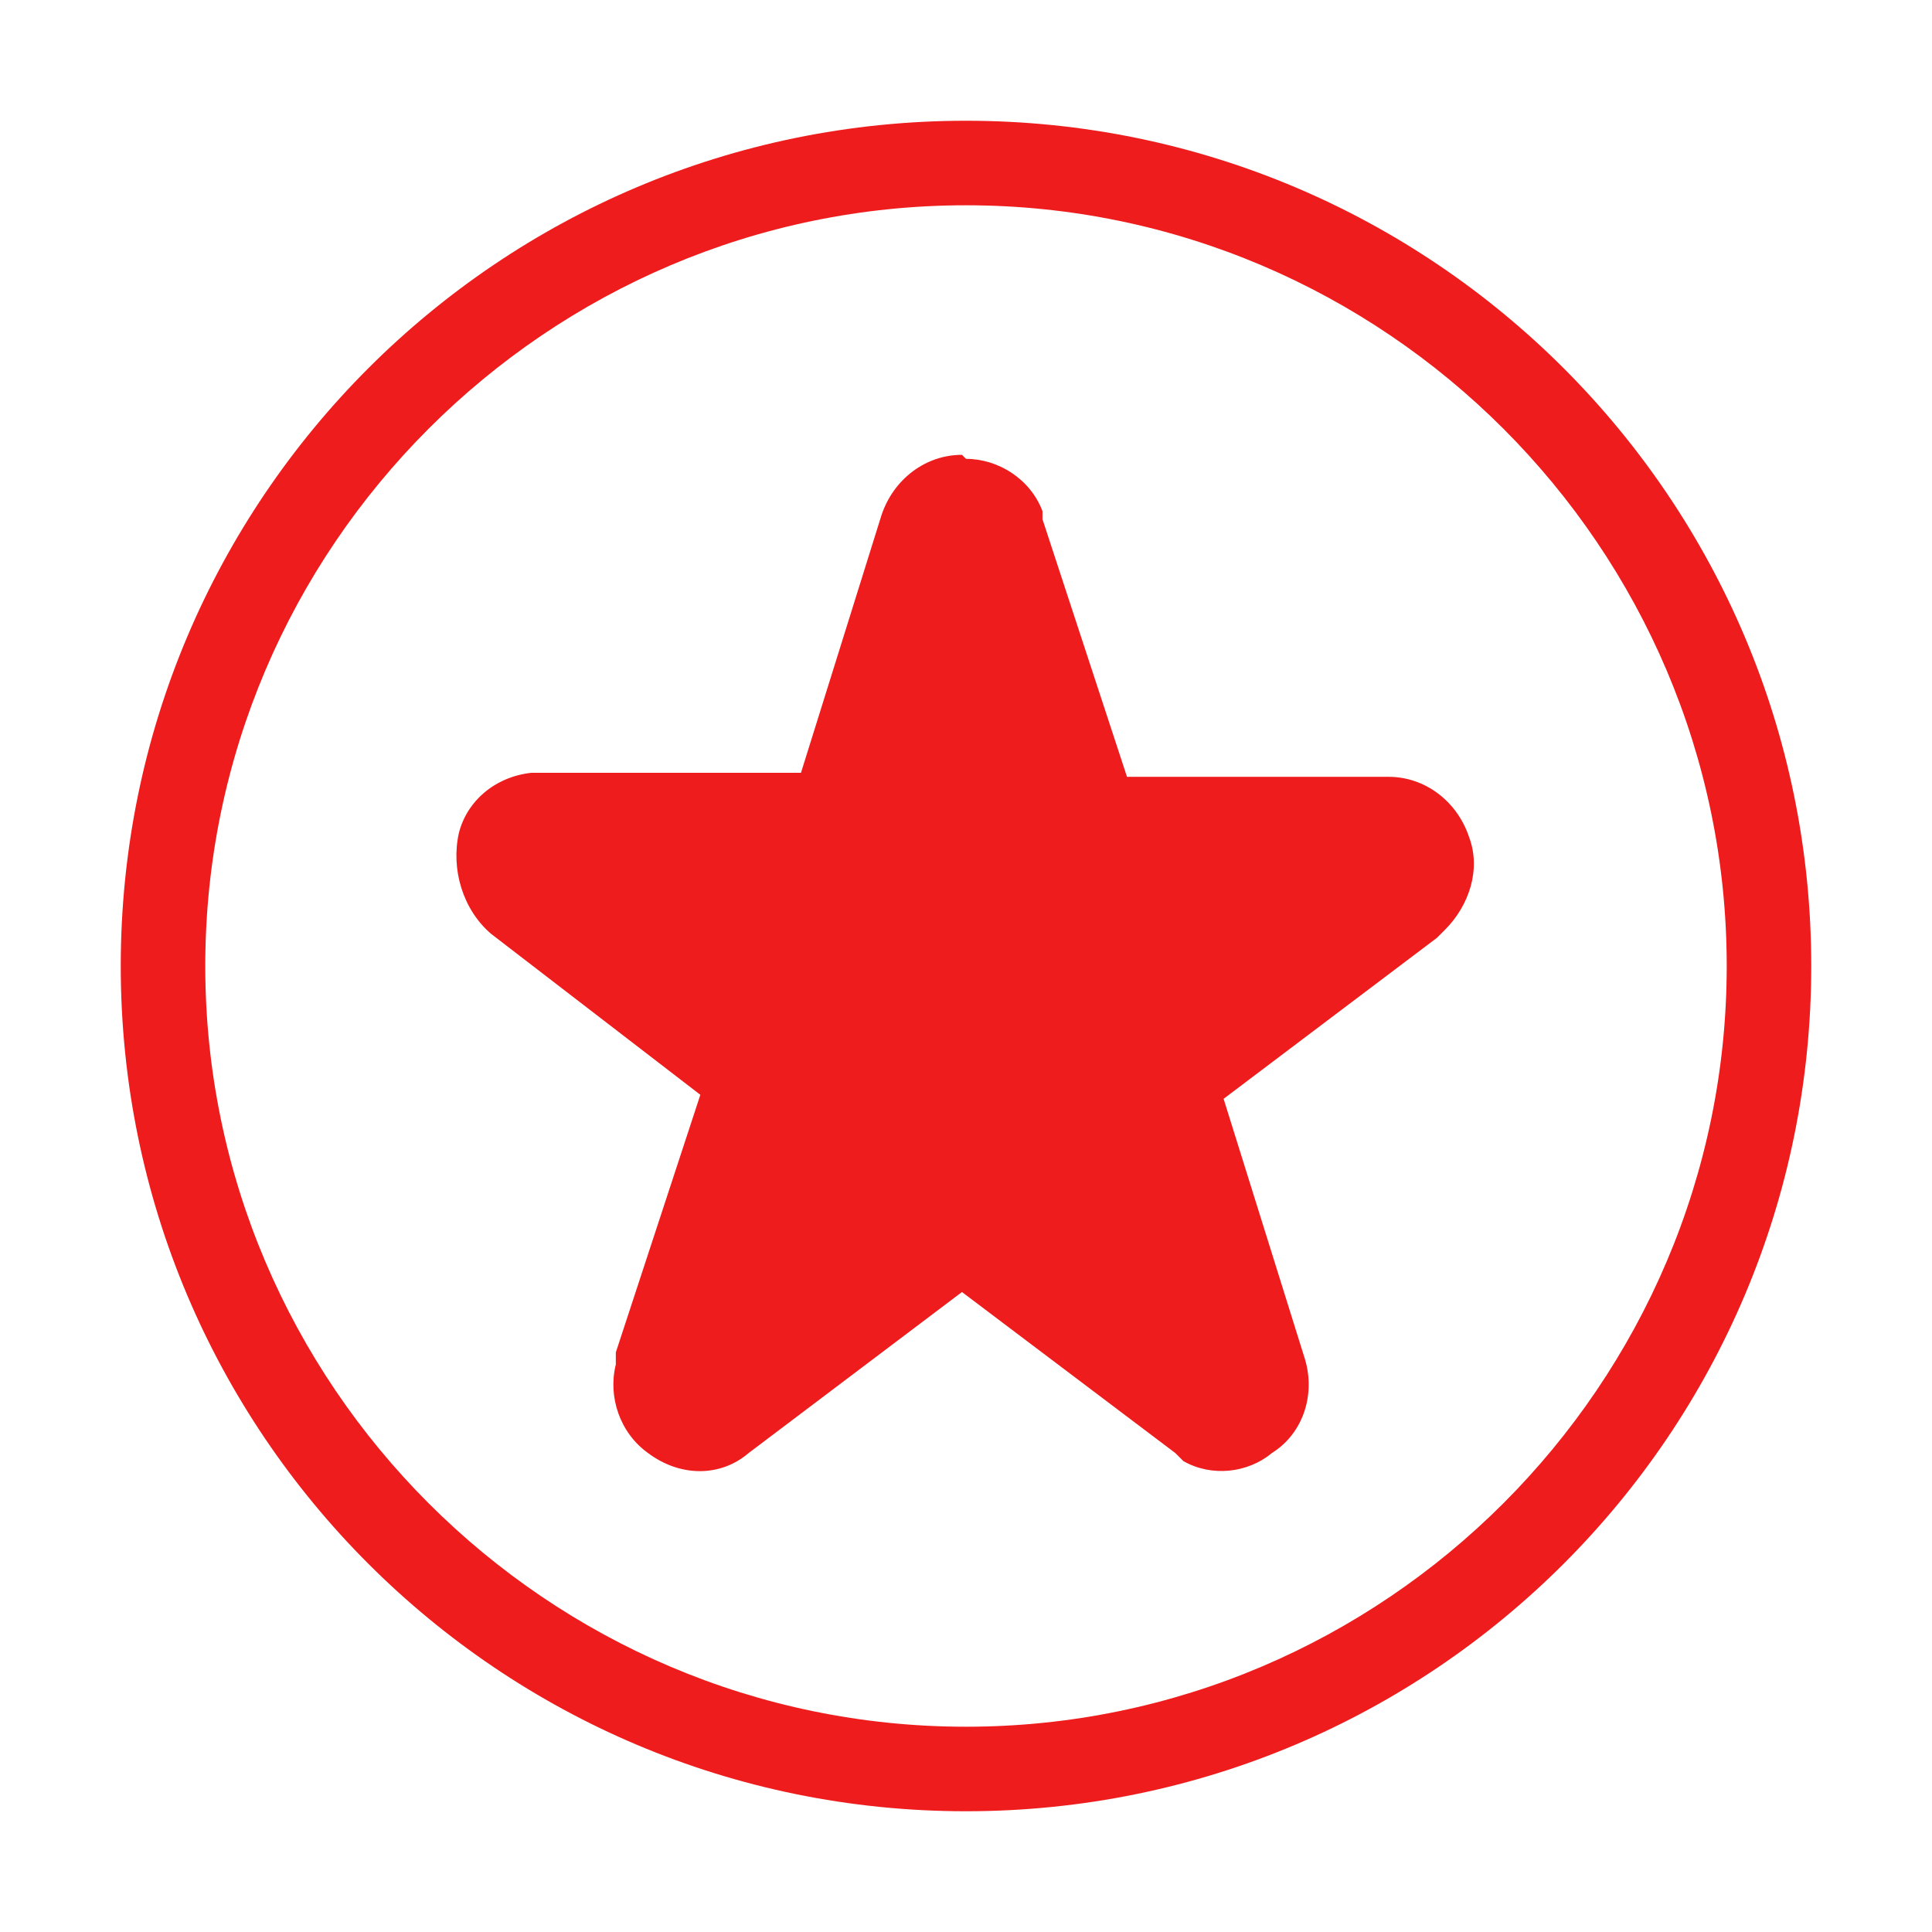 <?xml version="1.0" encoding="UTF-8"?>
<svg id="Group_41639" data-name="Group 41639" xmlns="http://www.w3.org/2000/svg" xmlns:xlink="http://www.w3.org/1999/xlink" version="1.1" viewBox="0 0 48 48">
  <defs>
    <style>
      .cls-1 {
        clip-path: url(#clippath);
      }

      .cls-2 {
        fill: none;
      }

      .cls-2, .cls-3 {
        stroke-width: 0px;
      }

      .cls-3 {
        fill: #ee1c1c;
      }
    </style>
    <clipPath id="clippath">
      <rect class="cls-2" x="3" y="3" width="42" height="42"/>
    </clipPath>
  </defs>
  <g class="cls-1">
    <g id="Group_47728" data-name="Group 47728">
      <path id="Path_27039" data-name="Path 27039" class="cls-3" d="M45,24c0-11.6-9.4-21-21-21S3,12.4,3,24s9.4,21,21,21c11.6,0,21-9.4,21-21M5.1,24C5.1,13.6,13.6,5.1,24,5.1s18.9,8.5,18.9,18.9-8.5,18.9-18.9,18.9c-10.4,0-18.9-8.5-18.9-18.9M24,11.4c.8,0,1.6.5,1.9,1.3v.2c0,0,2.1,6.4,2.1,6.4h6.5c.9,0,1.7.6,2,1.5.3.8,0,1.7-.6,2.3l-.2.2-5.3,4,2,6.4c.3.9,0,1.9-.8,2.4-.6.5-1.5.6-2.2.2l-.2-.2-5.3-4-5.3,4c-.7.6-1.7.6-2.5,0-.7-.5-1-1.4-.8-2.2v-.3c0,0,2.1-6.4,2.1-6.4l-5.2-4c-.7-.6-1-1.6-.8-2.5.2-.8.9-1.4,1.8-1.5h.2s6.5,0,6.5,0l2-6.4c.3-.9,1.1-1.5,2-1.5"/>
    </g>
  </g>
</svg>
